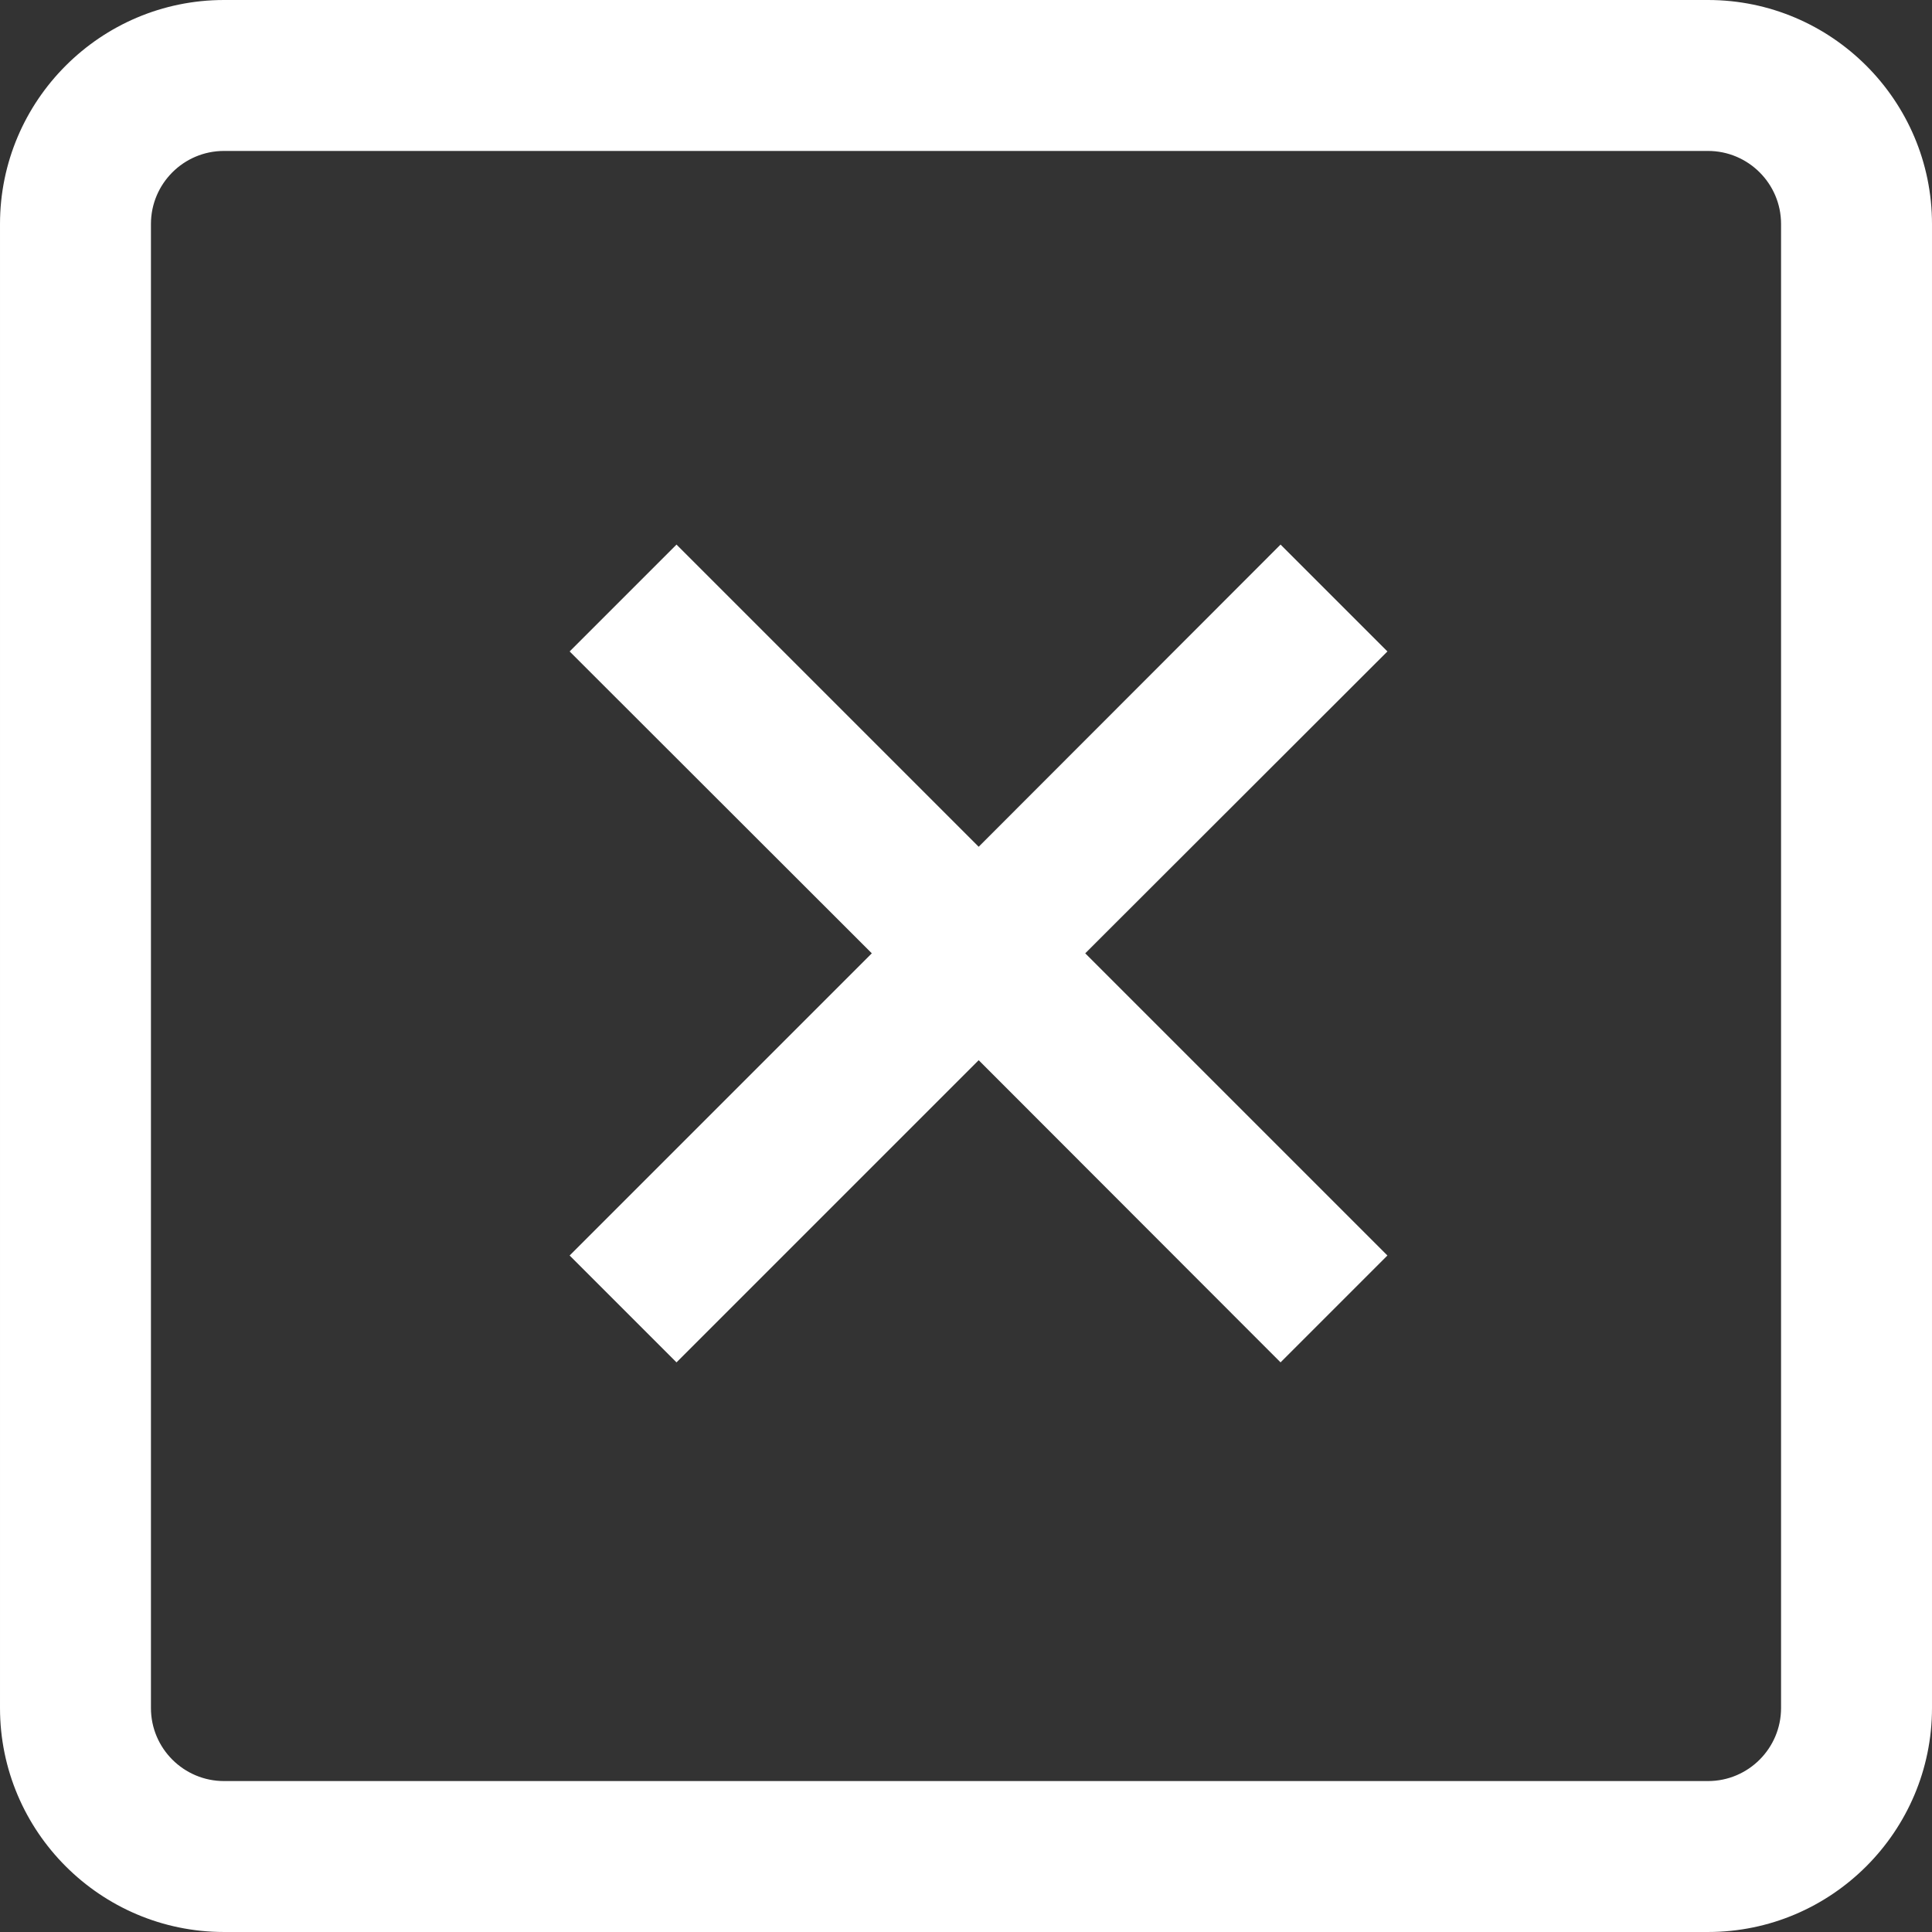 <?xml version="1.0" encoding="UTF-8"?>
<svg width="512pt" height="512pt" version="1.1" viewBox="0 0 512 512" xmlns="http://www.w3.org/2000/svg" fill="#ffffff">
 <rect x="0" y="0" width="512" height="512" fill="#333333" stroke="none"/>
 <g>
  <path d="m339.36 144.32-80 80.082-80.082-80.082-28.32 28.32 80.082 80-80.082 80.082 28.32 28.32 80.082-80.082 80 80.082 28.32-28.32-80.082-80.082 80.082-80z"/>
  <path d="m452.64 0h-393.28c-32.719 0-59.359 26.641-59.359 59.359v393.28c0 32.719 26.641 59.359 59.359 59.359h393.28c32.719 0 59.359-26.641 59.359-59.359v-393.28c0-32.719-26.641-59.359-59.359-59.359zm19.359 452.64c0 10.641-8.641 19.359-19.359 19.359h-393.28c-10.641 0-19.359-8.641-19.359-19.359v-393.28c0-10.641 8.641-19.359 19.359-19.359h393.28c10.641 0 19.359 8.641 19.359 19.359z"/>
 </g>
</svg>
